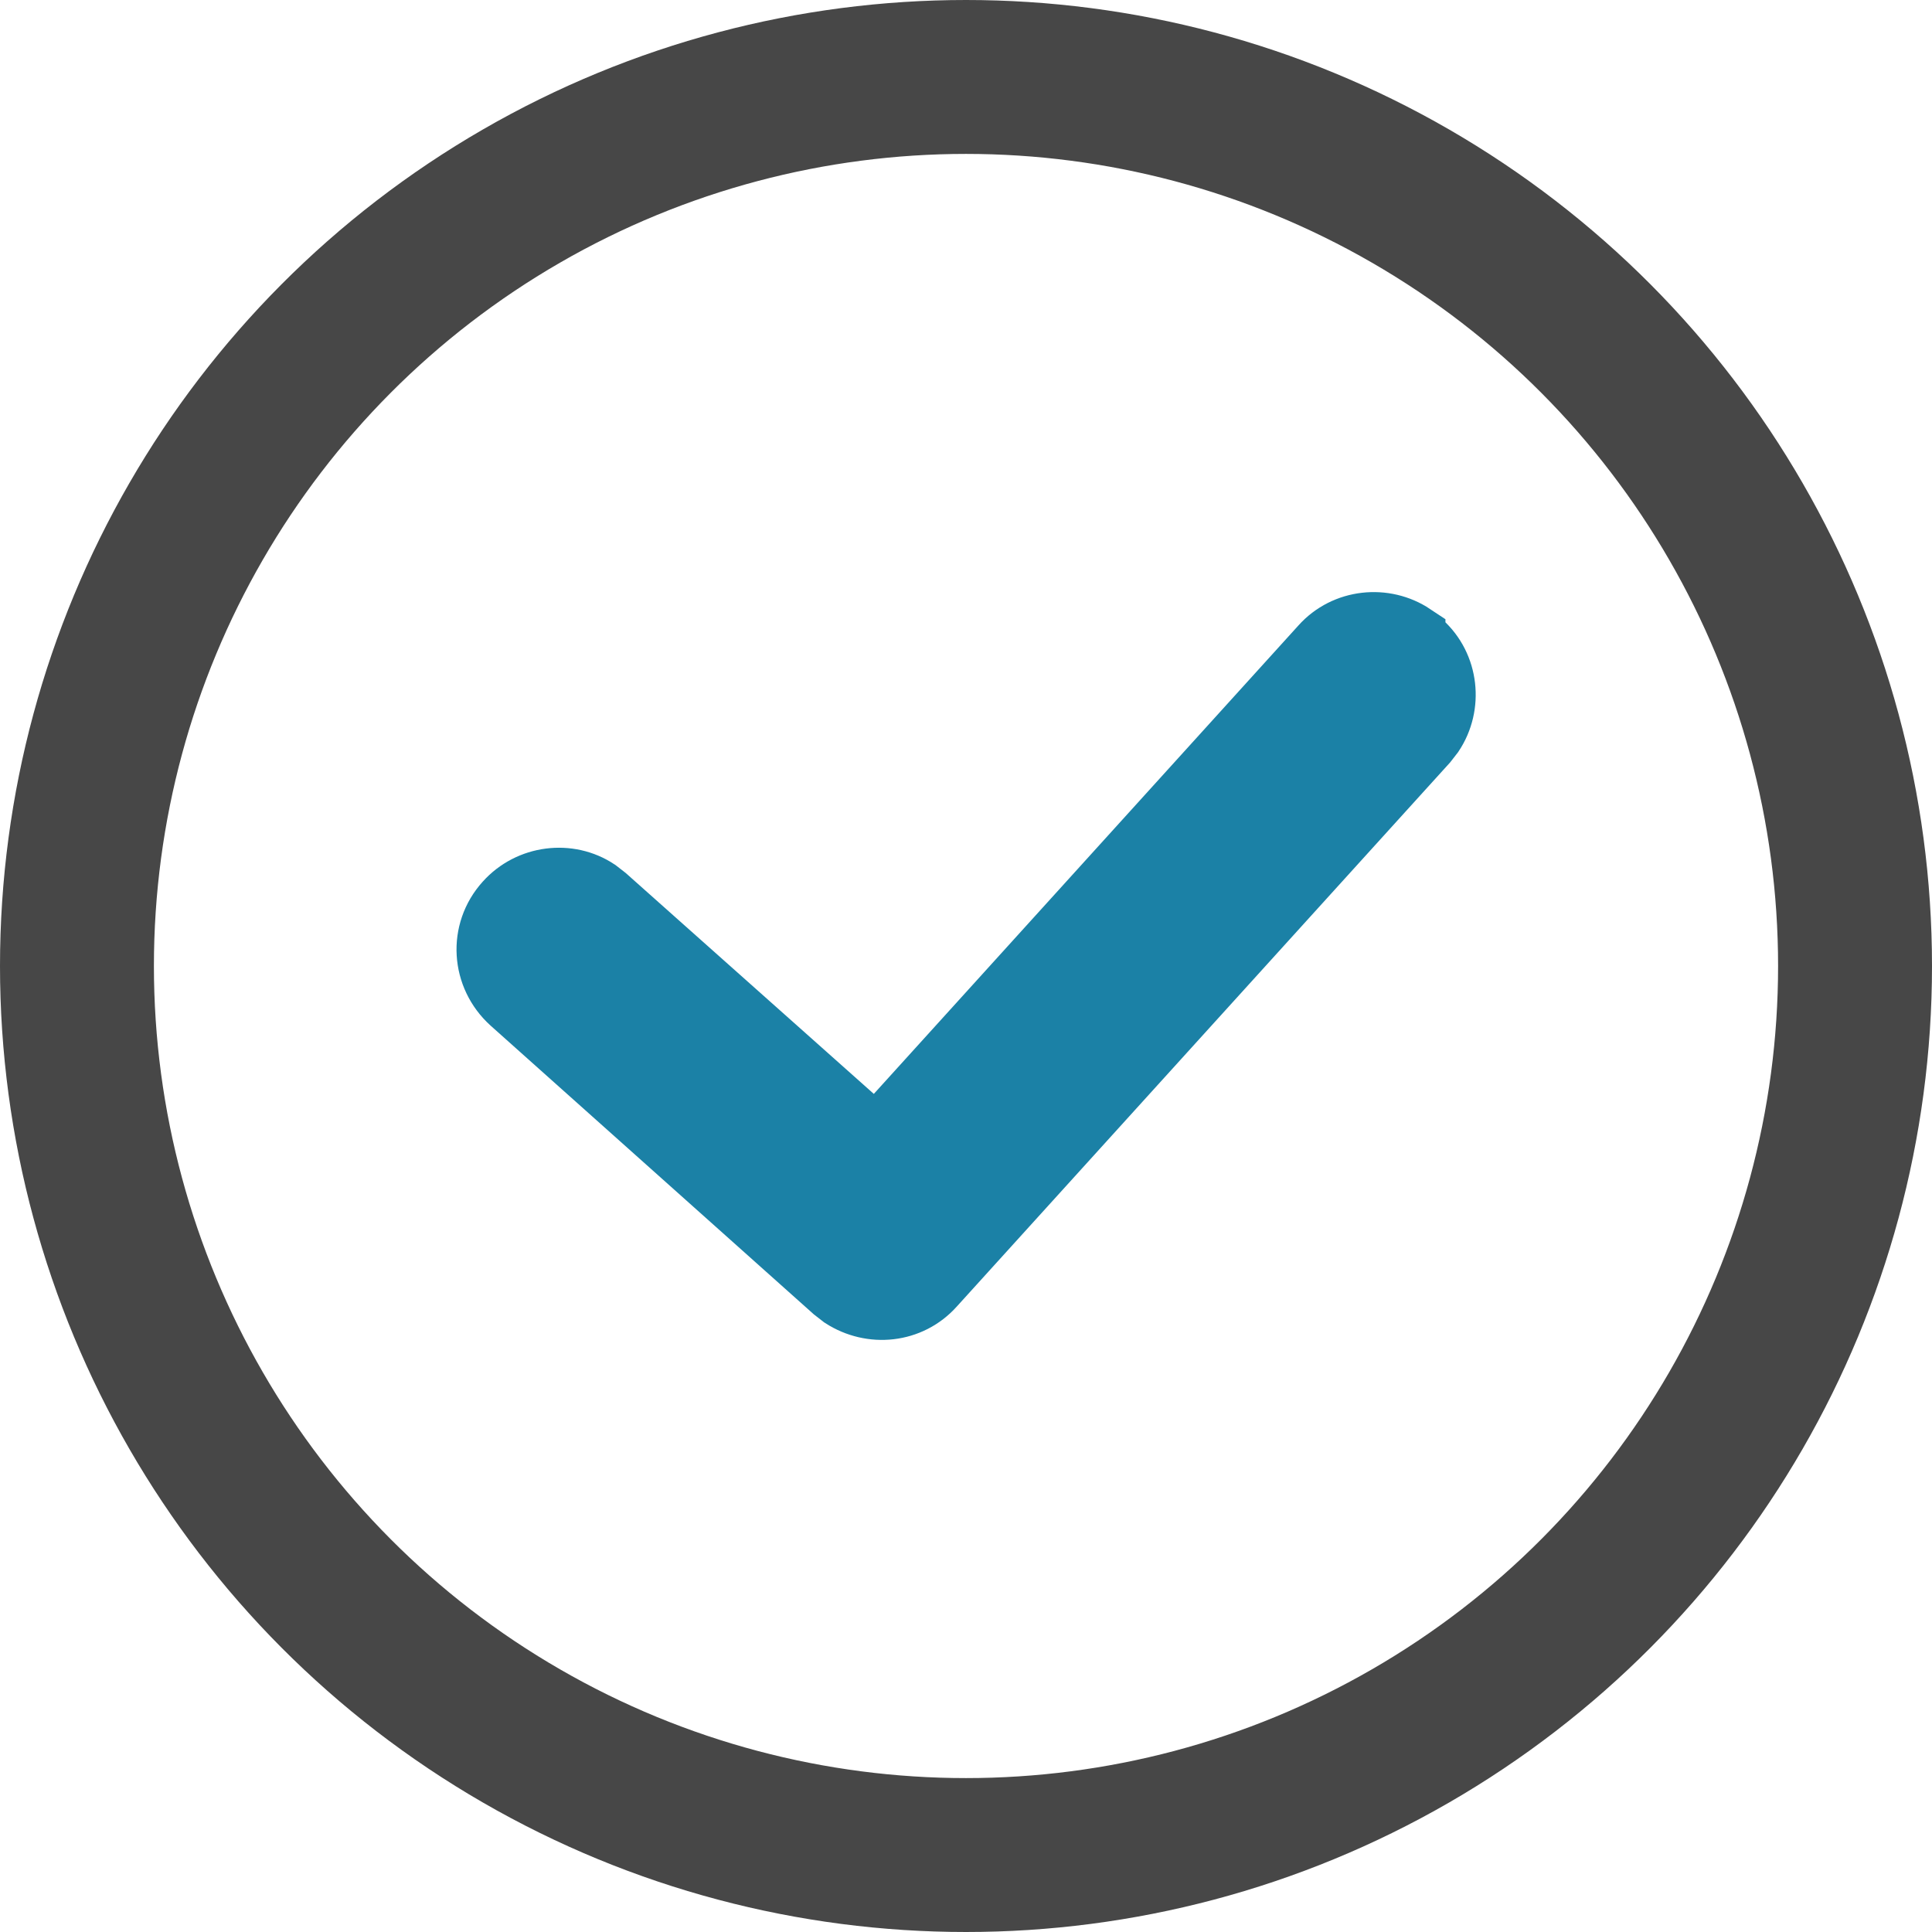 <?xml version="1.0" encoding="UTF-8"?>
<svg id="Layer_1" data-name="Layer 1" xmlns="http://www.w3.org/2000/svg" viewBox="0 0 21.34 21.34">
  <defs>
    <style>
      .cls-1 {
        fill: #1b81a6;
        stroke: #1b81a6;
        stroke-width: .75px;
      }

      .cls-1, .cls-2 {
        stroke-miterlimit: 10;
      }

      .cls-2 {
        fill: none;
        stroke: #474747;
        stroke-width: 1.7px;
      }
    </style>
  </defs>
  <g id="external_link" data-name="external link">
    <path id="Shape" class="cls-1" d="M15.59,7.05l.09.07c.28.25.32.67.12.97l-.07.09-5.44,6c-.25.28-.66.32-.97.12l-.09-.07-3.56-3.18c-.31-.28-.34-.75-.06-1.06.25-.28.67-.33.97-.13l.09.07,3.01,2.68,4.94-5.45c.25-.28.67-.32.97-.12Z"/>
  </g>
  <circle class="cls-2" cx="10.67" cy="10.67" r="9.82"/>
</svg>